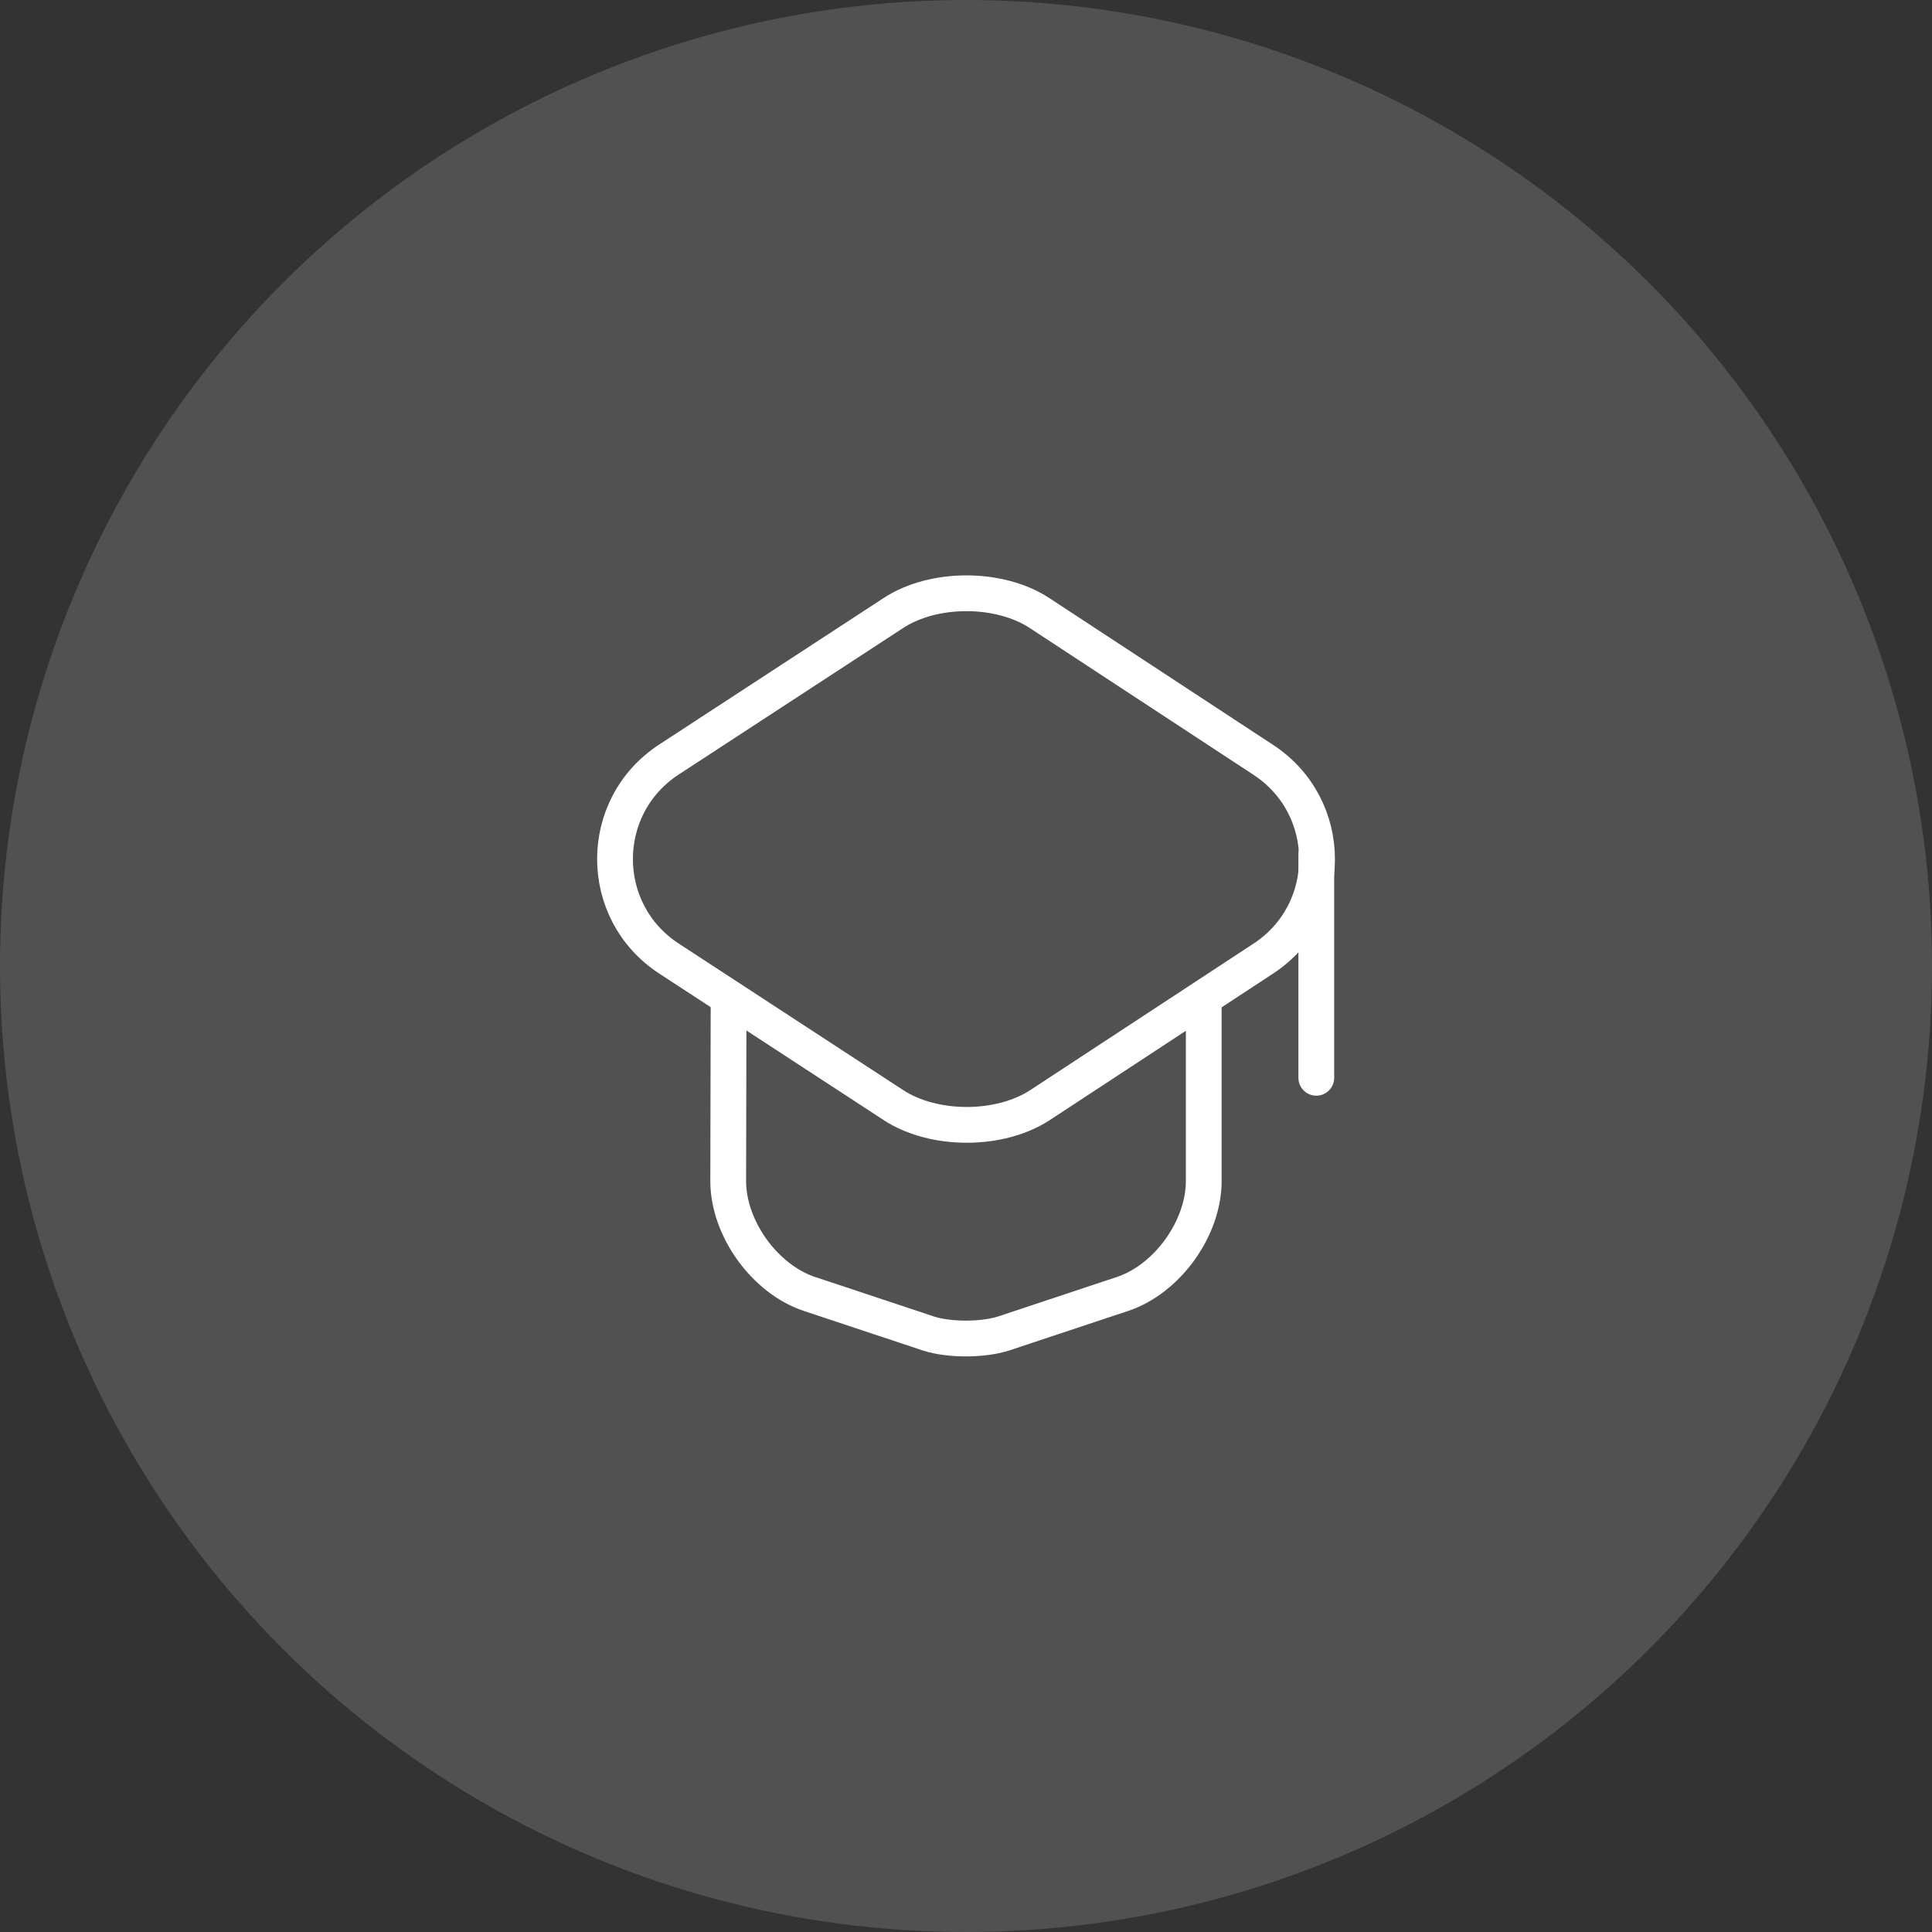 <svg width="108" height="108" viewBox="0 0 108 108" fill="none" xmlns="http://www.w3.org/2000/svg">
<rect x="0" y="0" width="108" height="108" fill="#333333" stroke="none"/>
<circle cx="54" cy="54" r="54" fill="white" fill-opacity="0.15"/>
<path d="M40.728 56.25L40.707 66.021C40.707 68.667 42.749 71.5 45.249 72.333L51.895 74.542C53.04 74.917 54.936 74.917 56.103 74.542L62.749 72.333C65.249 71.5 67.29 68.667 67.29 66.021V56.354" stroke="white" stroke-width="2" stroke-linecap="round" stroke-linejoin="round"/>
<path d="M49.936 34.271L37.395 42.458C33.374 45.083 33.374 50.958 37.395 53.583L49.936 61.771C52.186 63.25 55.895 63.25 58.145 61.771L70.624 53.583C74.624 50.958 74.624 45.104 70.624 42.479L58.145 34.292C55.895 32.792 52.186 32.792 49.936 34.271Z" stroke="white" stroke-width="2" stroke-linecap="round" stroke-linejoin="round"/>
<path d="M73.582 60.25V47.75" stroke="white" stroke-width="2" stroke-linecap="round" stroke-linejoin="round"/>
</svg>
